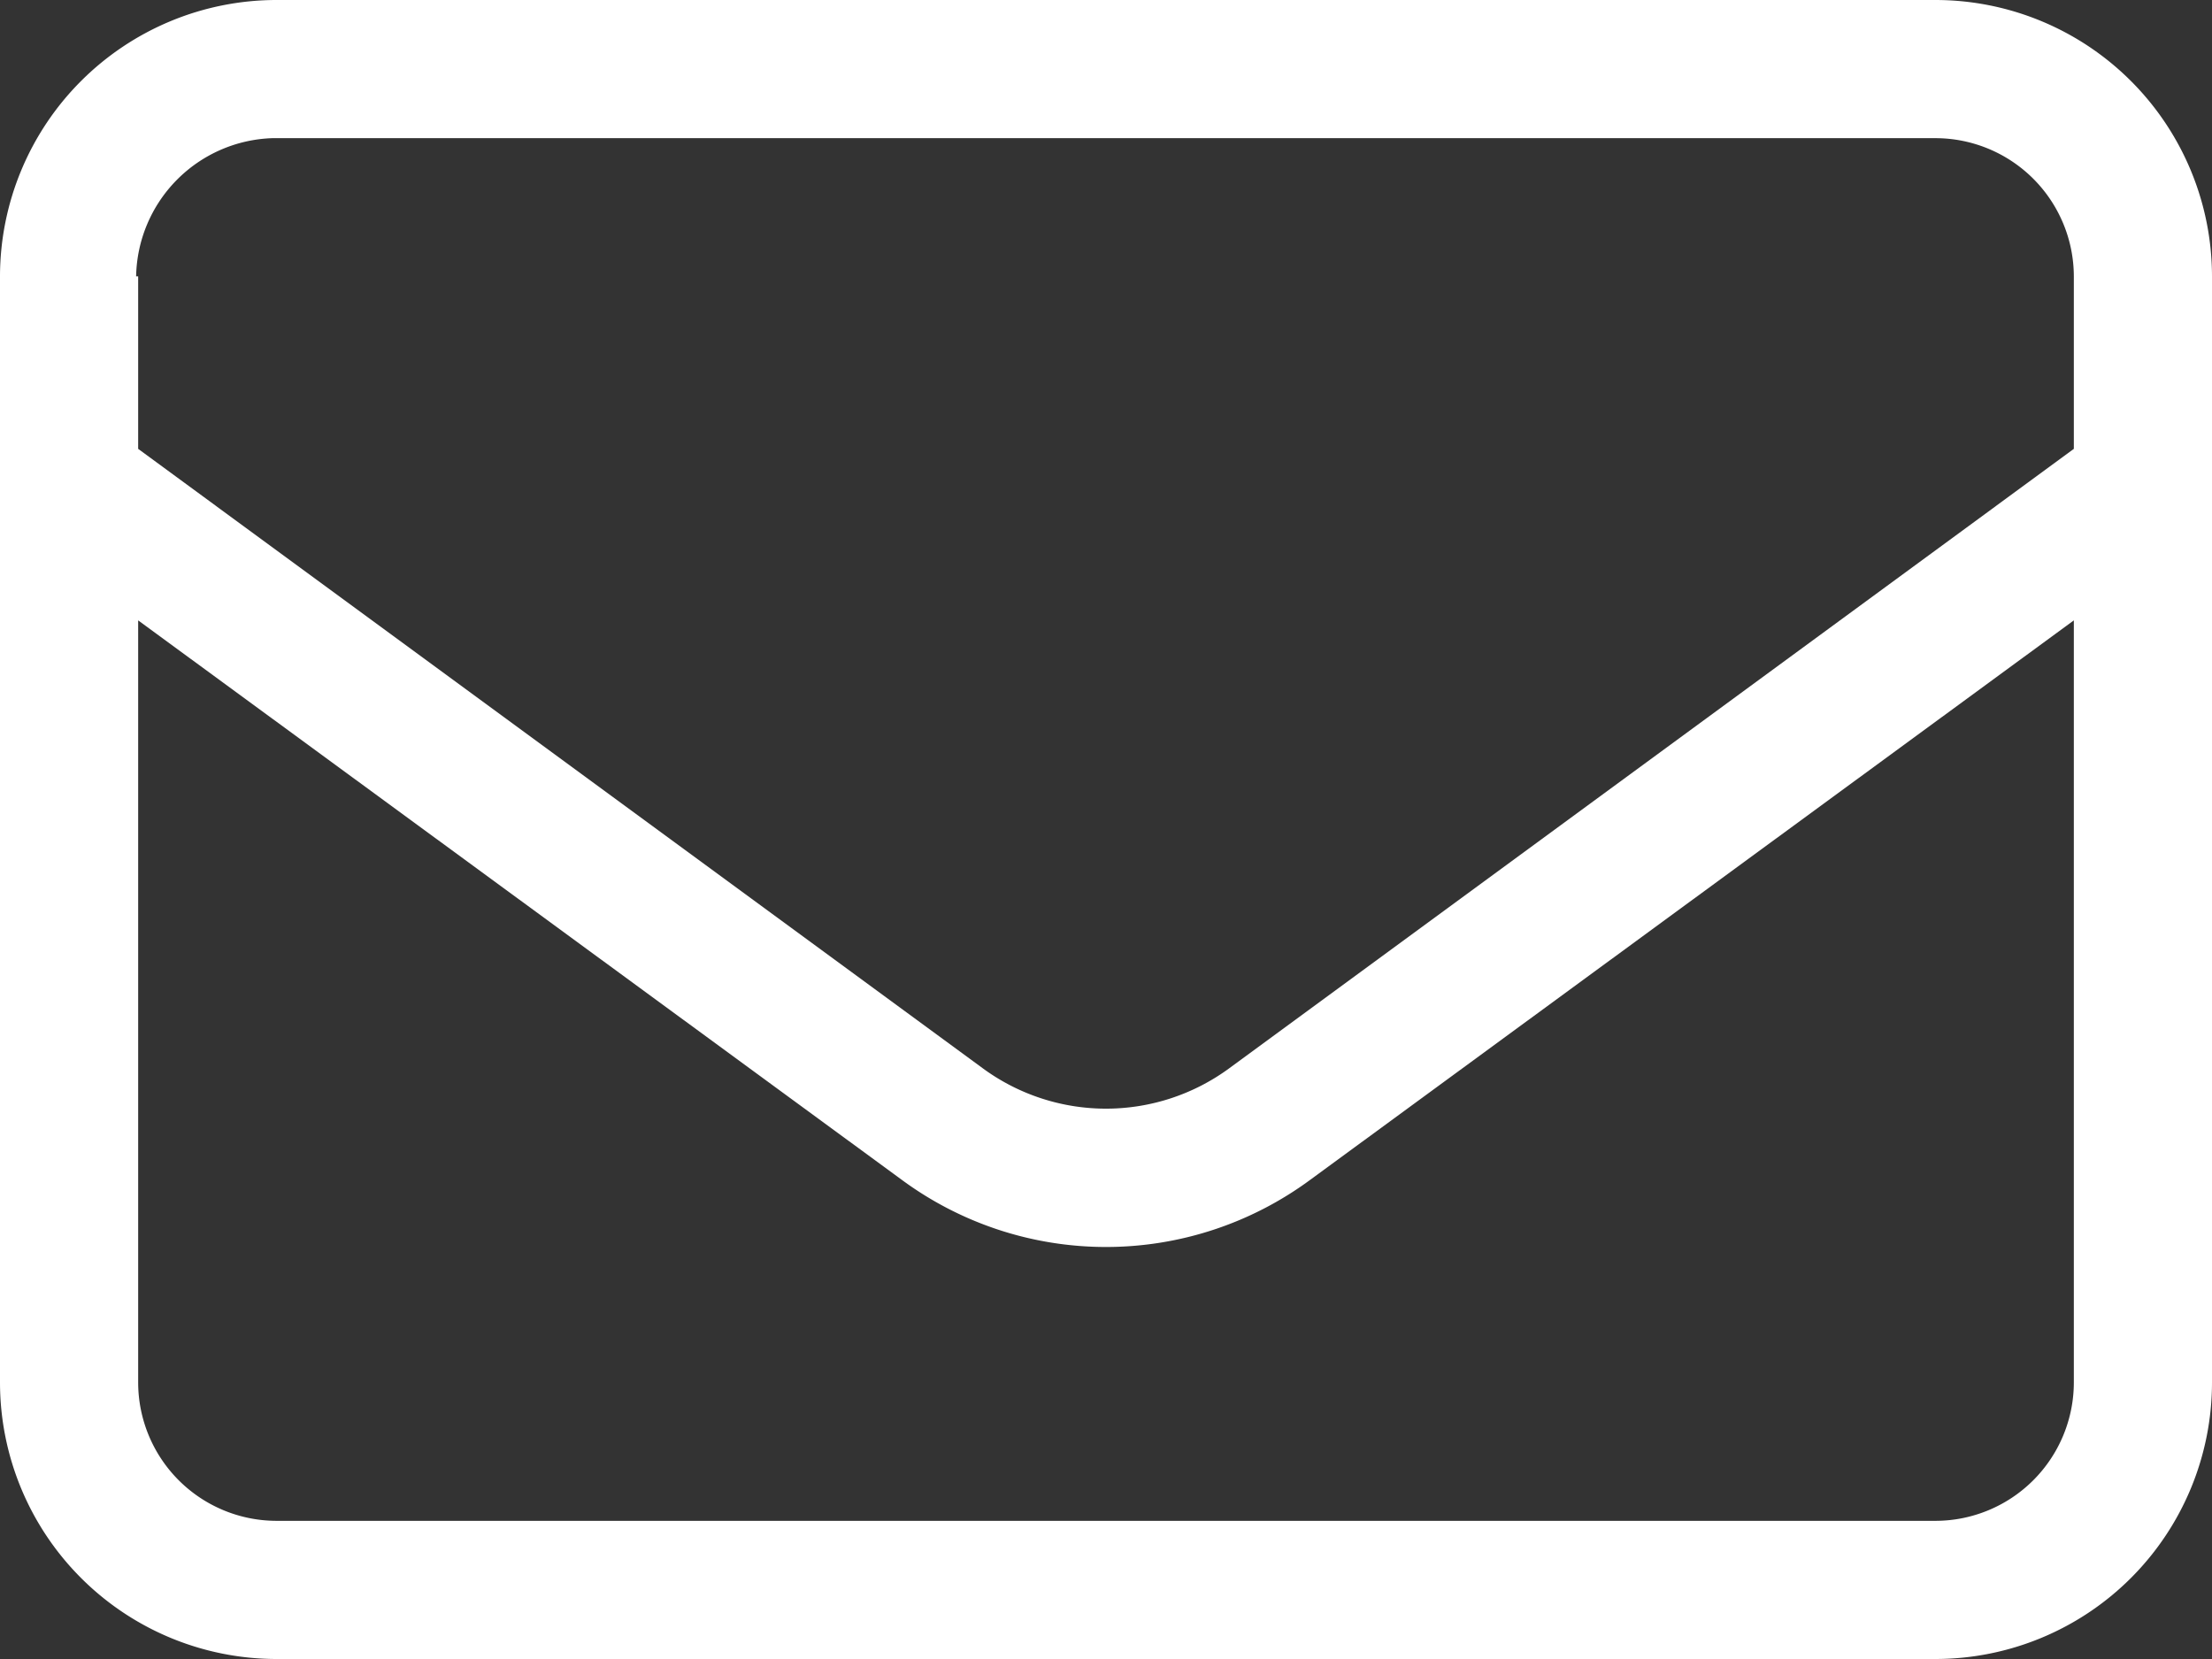 <svg id="Layer_1" data-name="Layer 1" xmlns="http://www.w3.org/2000/svg" viewBox="0 0 65 48.75" fill="#ffffff"><rect x="0" y="0" width="65" height="48.75" fill="#333333" stroke="none"/><path d="M0,8.12A8.13,8.13,0,0,1,8.12,0H56.87A8.13,8.13,0,0,1,65,8.12v32.5a8.13,8.13,0,0,1-8.13,8.13H8.12A8.13,8.13,0,0,1,0,40.62Zm4.06,0v5.07L28.89,31.4a6.12,6.12,0,0,0,7.22,0L60.94,13.19V8.12a4.07,4.07,0,0,0-4.07-4.06H8A4.14,4.14,0,0,0,4,8.12Zm0,10.11V40.62a4.07,4.07,0,0,0,4.06,4.07H56.87a4.07,4.07,0,0,0,4.07-4.07V18.23L38.5,34.67a10.11,10.11,0,0,1-12,0Z"/></svg>